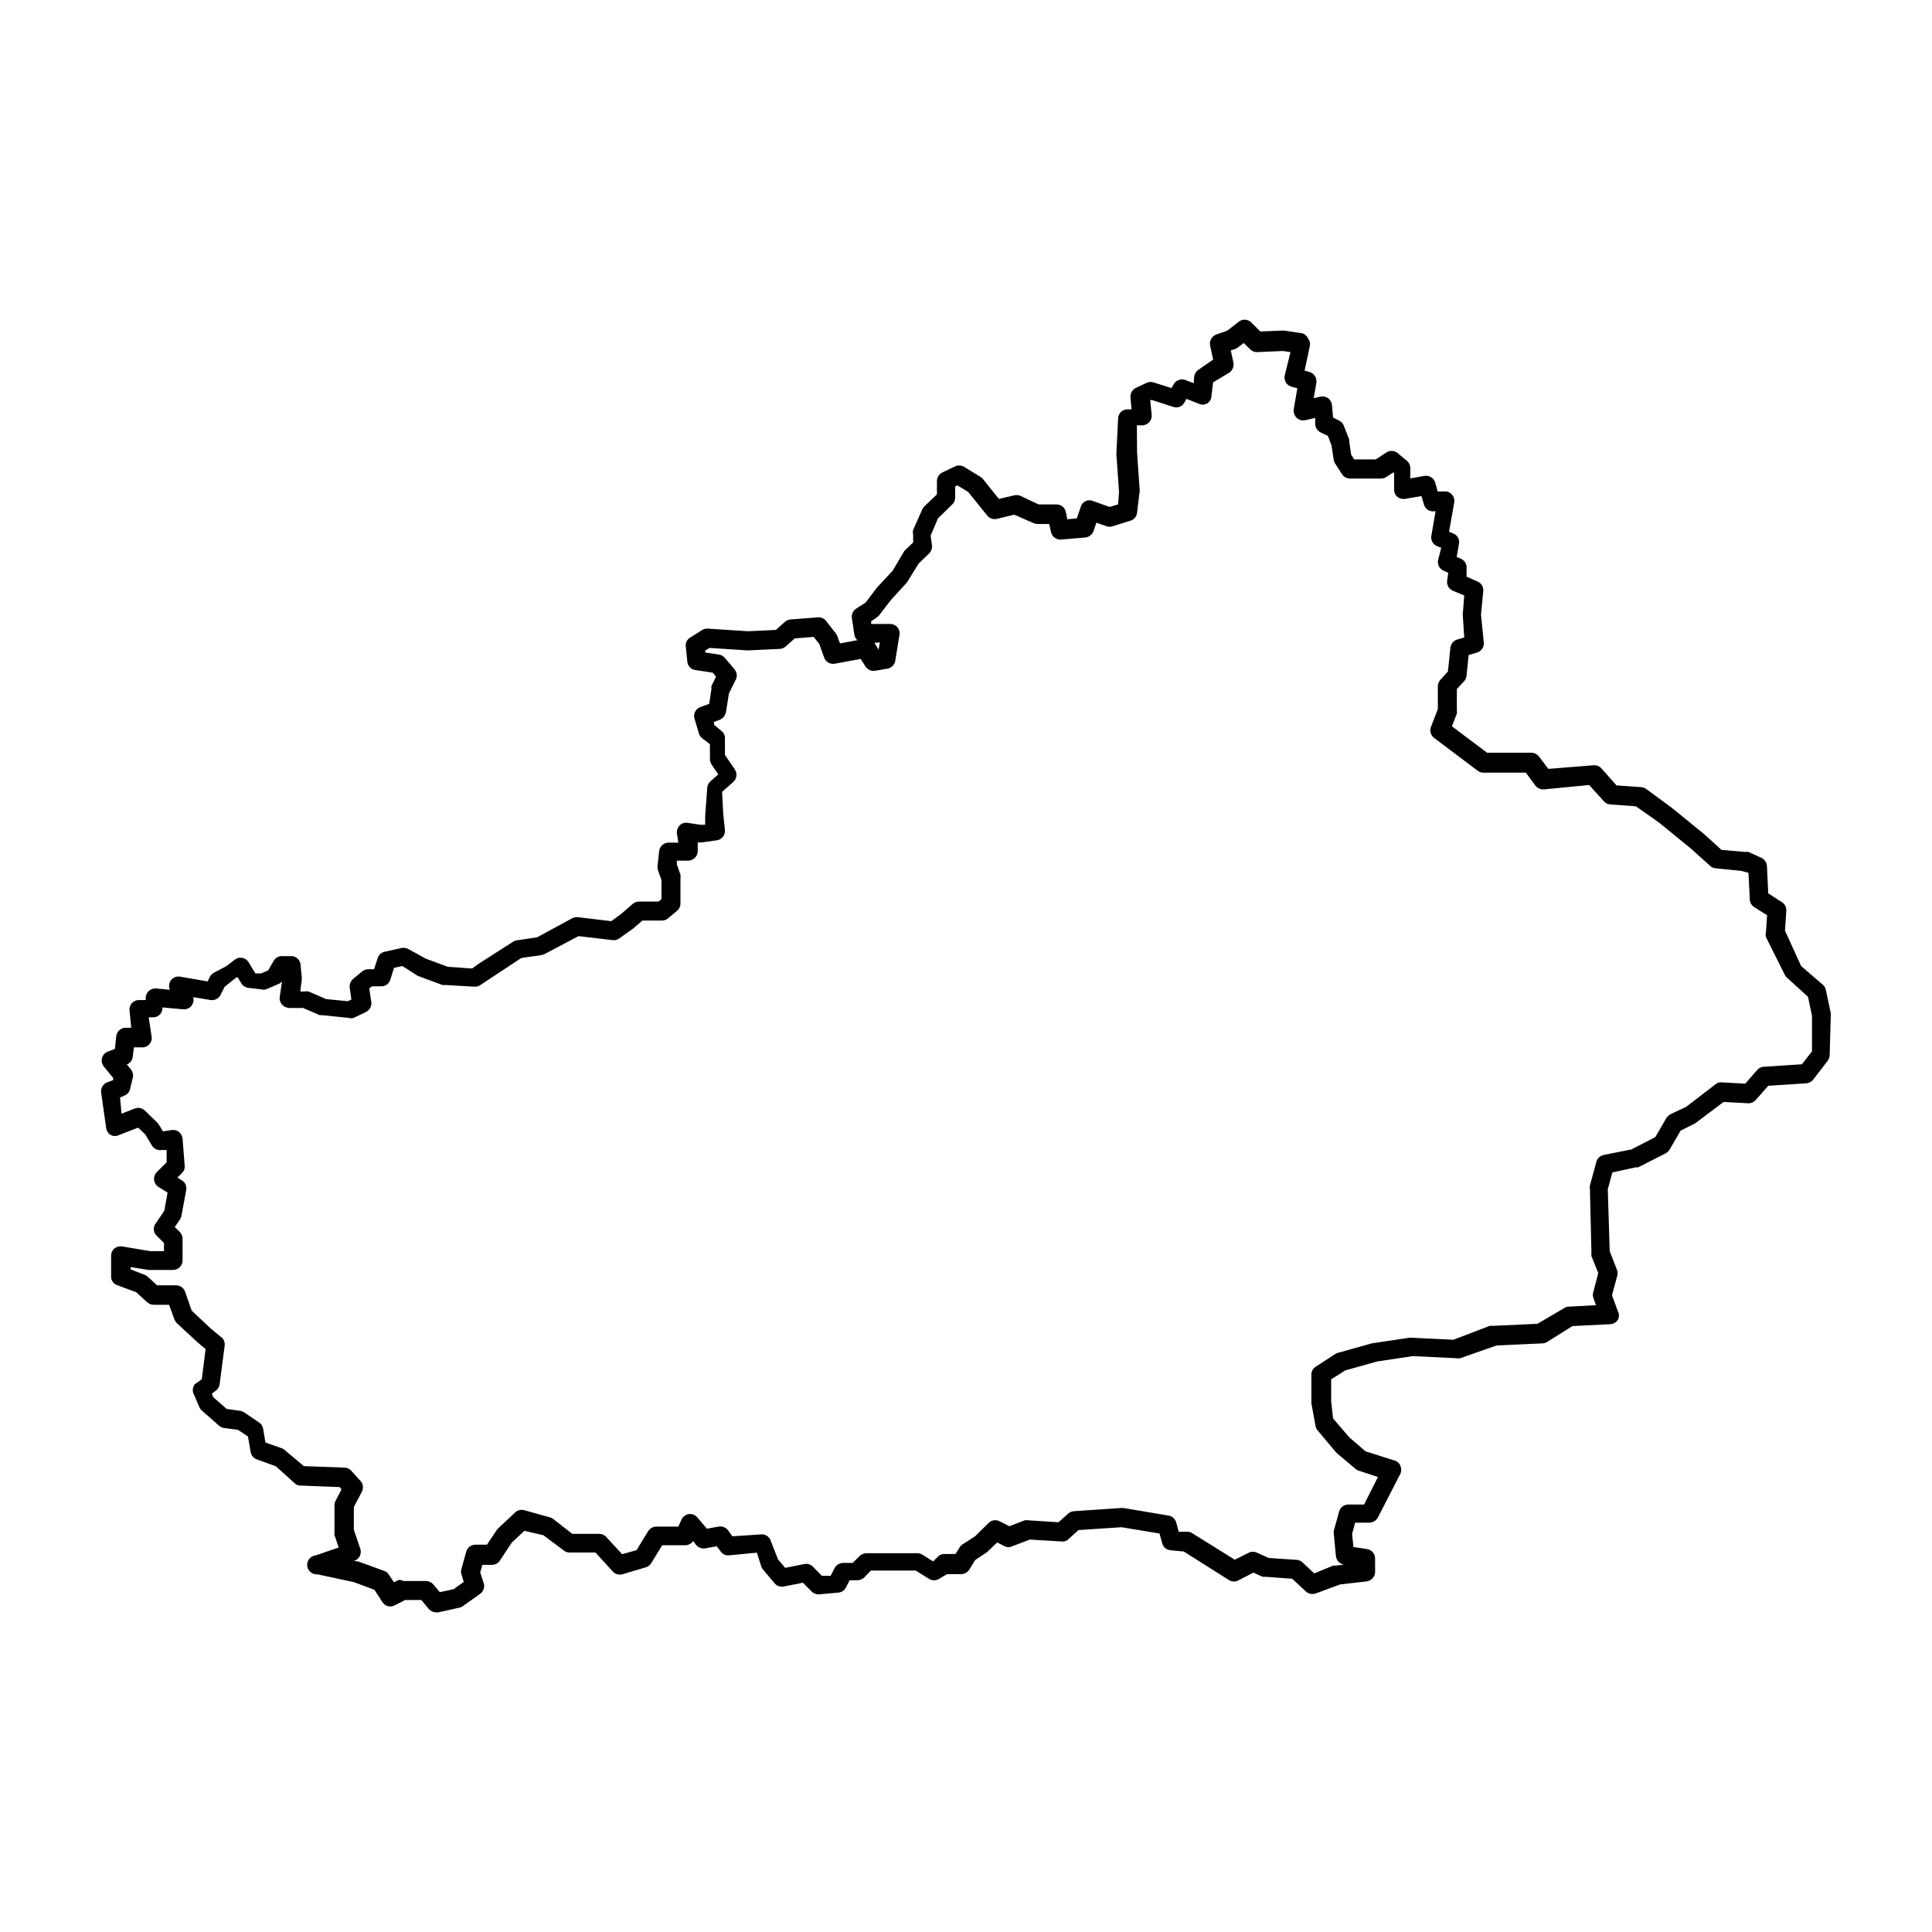 <?xml version="1.0" encoding="UTF-8"?>
<!-- Uploaded to: SVG Repo, www.svgrepo.com, Generator: SVG Repo Mixer Tools -->
<svg fill="#000000" width="800px" height="800px" version="1.1" viewBox="144 144 512 512" xmlns="http://www.w3.org/2000/svg">
 <path d="m259.59 571.29c-0.758 0.008-1.48-0.324-1.965-0.906l-1.965-2.367h-4.281l-2.769 1.41c-1.148 0.625-2.582 0.25-3.277-0.855l-2.117-3.273-5.441-2.016-9.621-2.066c-1.391 0.125-2.621-0.902-2.746-2.293s0.902-2.621 2.293-2.746l6.047-2.066-1.109-3.324c-0.023-0.25-0.023-0.504 0-0.758v-7.152c-0.004-0.406 0.102-0.805 0.301-1.16l1.562-3.023-0.504-0.605-10.328-0.398c-0.578 0.016-1.141-0.203-1.562-0.605l-5.039-4.535-5.039-1.812h0.004c-0.859-0.309-1.48-1.062-1.613-1.965l-0.707-4.082-2.621-1.762-3.68-0.504h0.004c-0.48-0.047-0.938-0.242-1.309-0.555l-4.586-4.031c-0.281-0.23-0.508-0.523-0.652-0.855l-1.41-3.273v-0.004c-0.543-0.898-0.48-2.035 0.148-2.871l1.863-1.309 1.012-8.012-2.215-1.863-5.441-5.039h-0.004c-0.258-0.277-0.461-0.602-0.605-0.957l-1.41-3.879h-4.129c-0.617-0.012-1.207-0.246-1.664-0.656l-2.922-2.672-5.039-1.863v0.004c-0.988-0.336-1.645-1.277-1.613-2.32v-5.492c-0.004-0.73 0.309-1.43 0.859-1.914 0.566-0.453 1.293-0.656 2.016-0.555l7.504 1.262h3.629v-2.168l-2.117-2.117v0.004c-0.77-0.918-0.77-2.258 0-3.176l2.215-3.273 0.859-4.789-2.418-1.512v0.004c-0.645-0.418-1.07-1.102-1.16-1.867-0.074-0.758 0.184-1.512 0.707-2.062l2.621-2.57v-3.273h-1.359l-0.004-0.004c-0.996 0.152-1.984-0.301-2.519-1.156l-1.812-3.023-1.863-1.762-5.039 1.965c-0.695 0.348-1.52 0.348-2.215 0-0.66-0.414-1.105-1.098-1.211-1.867l-1.359-9.57c-0.047-1.039 0.527-2.012 1.461-2.469l1.762-0.656v-0.555l-2.469-3.023c-0.523-0.625-0.711-1.473-0.5-2.262 0.207-0.793 0.789-1.434 1.559-1.715l1.863-0.707 0.352-3.375h0.004c0.156-1.332 1.332-2.309 2.668-2.219h1.309l-0.449-4.434c-0.117-0.695 0.066-1.406 0.5-1.965 0.43-0.523 1.043-0.867 1.715-0.957h2.066v-0.906c0.23-1.328 1.426-2.262 2.769-2.164l3.629 0.352c-0.359-0.852-0.246-1.828 0.301-2.57 0.578-0.723 1.508-1.07 2.418-0.906l7.305 1.258 0.555-1.211v0.004c0.262-0.465 0.645-0.848 1.109-1.109l3.273-1.715 2.215-1.715 0.004 0.004c0.543-0.461 1.266-0.648 1.965-0.504 0.715 0.109 1.344 0.535 1.711 1.16l1.812 2.973h1.512l1.863-0.805 1.461-2.519 0.004-0.004c0.488-0.883 1.465-1.383 2.469-1.258h2.57c1.258 0.227 2.16 1.34 2.113 2.621l0.301 3.023 0.004-0.004c0.02 0.188 0.02 0.371 0 0.555l-0.402 3.176h1.109-0.004c0.367-0.074 0.742-0.074 1.109 0l4.637 2.016 5.742 0.555 0.957-0.453-0.453-3.125c-0.109-0.875 0.234-1.746 0.906-2.316l2.418-2.016c0.414-0.309 0.898-0.5 1.41-0.555h1.715l0.957-2.922c0.258-0.871 0.973-1.527 1.863-1.715l4.535-1.008c0.605-0.105 1.227 0.004 1.762 0.305l4.586 2.519 5.844 2.168 6.449 0.453 1.812-1.309 8.969-5.742v-0.004c0.301-0.207 0.645-0.344 1.008-0.406l5.441-0.805 9.27-5.039c0.445-0.246 0.953-0.352 1.461-0.301l8.918 1.059 2.621-1.914 3.074-2.672h-0.004c0.504-0.426 1.156-0.645 1.816-0.605h5.039l0.754-0.656v-5.039l-1.008-2.871v0.004c-0.074-0.383-0.074-0.777 0-1.16l0.402-3.68v0.004c0.152-1.254 1.207-2.203 2.469-2.219h2.621l-0.406-2.57c-0.043-0.77 0.254-1.523 0.809-2.062 0.57-0.523 1.355-0.746 2.117-0.605l3.324 0.504h1.258v-2.316l0.555-7.559c0.059-0.645 0.363-1.242 0.855-1.664l2.066-1.812-1.762-2.57c-0.25-0.398-0.402-0.844-0.453-1.309v-4.133l-2.168-1.66c-0.363-0.32-0.629-0.742-0.754-1.211l-1.16-3.828c-0.406-1.277 0.258-2.652 1.512-3.125l2.367-0.855 0.605-3.981c-0.051-0.25-0.051-0.508 0-0.754l1.211-2.469-0.855-1.059-4.637-0.707c-1.137-0.156-2.012-1.074-2.117-2.215l-0.402-3.981c-0.141-0.941 0.297-1.875 1.105-2.367l3.176-2.016c0.449-0.285 0.977-0.426 1.512-0.402l10.68 0.707 7.406-0.355 2.367-2.117c0.406-0.367 0.918-0.598 1.461-0.656l7.305-0.555v0.004c0.84-0.074 1.656 0.289 2.168 0.957l2.57 3.273c0.164 0.219 0.297 0.453 0.402 0.707l0.707 1.965 4.586-0.855-0.004-0.004c-0.383-0.367-0.645-0.84-0.754-1.359l-0.656-4.383c-0.191-1.016 0.246-2.051 1.109-2.621l2.519-1.613 2.973-3.93 4.18-4.484 2.973-5.039v0.004c0.105-0.188 0.242-0.359 0.402-0.504l2.066-1.965v-2.016c-0.102-0.43-0.102-0.879 0-1.309l2.367-5.34c0.117-0.324 0.309-0.617 0.555-0.859l3.375-3.223v-3.477c0.004-0.977 0.547-1.867 1.41-2.316l3.273-1.562h0.004c0.754-0.402 1.66-0.402 2.418 0l4.434 2.719c0.25 0.141 0.473 0.332 0.652 0.555l4.231 5.289 3.879-0.906h0.004c0.527-0.148 1.086-0.148 1.613 0l5.039 2.367h4.734c1.203-0.02 2.246 0.832 2.469 2.016l0.402 1.914 2.519-0.25 1.059-3.125c0.203-0.652 0.68-1.184 1.309-1.461 0.609-0.273 1.305-0.273 1.914 0l4.383 1.562 2.266-0.656 0.25-3.324-0.707-10.078 0.461-9.367c0.023-1.289 1.031-2.34 2.316-2.418h1.258l-0.301-3.125c-0.098-1.062 0.461-2.082 1.41-2.57l3.023-1.41c0.602-0.227 1.262-0.227 1.863 0l4.586 1.461 0.555-1.008c0.609-1.074 1.902-1.562 3.07-1.156l2.266 0.855 0.105-1.715c0.102-0.73 0.504-1.387 1.105-1.812l3.93-2.719-0.805-3.727v-0.004c-0.25-1.25 0.461-2.496 1.664-2.922l2.871-1.008 2.922-2.266c0.957-0.867 2.418-0.867 3.375 0l2.469 2.469 6.195-0.25 5.039 0.754c0.656 0.254 1.184 0.762 1.461 1.41 0.402 0.531 0.566 1.207 0.453 1.863l-1.41 6.602 1.258 0.352h0.004c1.258 0.344 2.062 1.578 1.863 2.871l-0.707 4.082 1.762-0.402h0.004c0.715-0.148 1.457-0.004 2.062 0.402 0.566 0.441 0.93 1.098 1.008 1.812l0.301 3.324 1.613 0.805v0.004c0.559 0.262 0.992 0.73 1.211 1.309l1.461 3.727c0.027 0.184 0.027 0.371 0 0.555l0.504 3.426 0.805 1.258h5.742l2.672-1.762c0.887-0.645 2.09-0.645 2.973 0l2.57 2.117c0.543 0.449 0.871 1.109 0.906 1.812v2.871l3.727-0.656 0.004 0.004c1.266-0.234 2.504 0.527 2.871 1.762l0.656 2.367h1.613-0.004c0.789-0.129 1.59 0.156 2.117 0.758 0.562 0.57 0.809 1.379 0.652 2.164l-1.359 7.758 1.059 0.402v0.004c1.148 0.422 1.812 1.625 1.562 2.82l-0.605 3.426 1.16 0.504c1.031 0.461 1.625 1.555 1.461 2.672v2.066l2.871 1.258c1.012 0.41 1.641 1.43 1.562 2.519l-0.605 6.297 0.754 7.457c0.07 1.176-0.68 2.242-1.812 2.57l-2.215 0.656-0.555 5.441v-0.004c-0.039 0.539-0.254 1.051-0.605 1.461l-1.965 2.117v5.594c0.047 0.297 0.047 0.605 0 0.906l-1.309 3.375 9.32 7.004h11.738c0.789 0.008 1.535 0.379 2.016 1.008l2.469 3.273 11.938-0.957c0.797-0.09 1.586 0.211 2.117 0.805l4.031 4.535 6.551 0.453c0.449 0.043 0.883 0.199 1.258 0.453l6.852 5.039 8.664 7.055 4.484 4.082 6.348 0.551c0.27-0.051 0.543-0.051 0.809 0l3.426 1.562c0.844 0.402 1.406 1.23 1.461 2.168l0.352 7.254 3.629 2.316c0.766 0.492 1.211 1.359 1.156 2.266l-0.352 5.289 4.281 9.375 5.848 5.035c0.355 0.359 0.602 0.816 0.703 1.312l1.309 6.144c0.027 0.203 0.027 0.406 0 0.605l-0.301 10.531c-0.016 0.527-0.191 1.035-0.504 1.461l-3.879 5.039v-0.004c-0.441 0.562-1.102 0.91-1.812 0.957l-10.078 0.656-3.324 3.777c-0.512 0.574-1.25 0.887-2.016 0.859l-6.5-0.352-7.559 5.691-3.828 1.914-2.922 5.039c-0.242 0.402-0.59 0.734-1.008 0.957l-7.305 3.727h-0.656l-6.195 1.359-1.211 4.434 0.508 16.426 1.965 5.039c0.176 0.523 0.176 1.09 0 1.609l-1.359 5.039 1.562 4.231-0.004 0.004c0.379 0.707 0.379 1.555 0 2.266-0.43 0.676-1.16 1.109-1.965 1.16l-10.078 0.504-6.75 4.231c-0.363 0.223-0.781 0.344-1.207 0.352l-12.141 0.555-9.625 3.375c-0.348 0.074-0.707 0.074-1.059 0l-11.539-0.555-9.371 1.41-8.465 2.367-3.777 2.367v5.844l0.504 4.535 4.332 5.039 4.281 3.68 7.656 2.418h0.008c0.715 0.195 1.297 0.719 1.559 1.41 0.305 0.672 0.305 1.445 0 2.117l-5.941 11.535c-0.434 0.836-1.281 1.375-2.219 1.414h-3.828l-0.805 2.973 0.352 3.477 3.629 0.555-0.004-0.004c1.254 0.203 2.16 1.305 2.117 2.57v3.578c-0.062 1.234-0.992 2.25-2.215 2.418l-7.055 0.805-6.398 2.367c-0.914 0.355-1.949 0.16-2.672-0.504l-3.629-3.375-6.953-0.504h-0.855l-2.469-1.109-3.93 2.016 0.004 0.004c-0.762 0.449-1.711 0.449-2.469 0l-12.043-7.609-3.578-0.352c-1.043-0.098-1.914-0.848-2.164-1.863l-0.707-2.57-10.078-1.664-11.387 0.754-2.621 2.367 0.004 0.004c-0.48 0.504-1.172 0.75-1.863 0.652l-8.414-0.504-4.637 1.762 0.004 0.004c-0.652 0.324-1.418 0.324-2.066 0l-1.965-1.008-2.672 2.57-3.176 2.117-1.562 2.57 0.004-0.004c-0.496 0.711-1.301 1.141-2.168 1.16h-3.727l-2.117 1.258c-0.809 0.48-1.812 0.48-2.621 0l-3.527-2.215h-11.887l-1.812 1.863c-0.48 0.445-1.109 0.699-1.766 0.707h-2.066l-1.008 1.965c-0.398 0.754-1.16 1.25-2.016 1.309l-5.039 0.453h0.004c-0.754 0.062-1.492-0.215-2.016-0.758l-2.316-2.316-5.039 1.008c-0.895 0.18-1.812-0.129-2.418-0.805l-3.125-3.727v-0.004c-0.168-0.191-0.305-0.414-0.402-0.652l-1.211-3.781-7.406 0.707c-0.852 0.09-1.684-0.297-2.164-1.008l-1.059-1.41-3.023 0.555c-0.902 0.164-1.82-0.16-2.418-0.859l-0.805-1.059v0.004c-0.473 0.652-1.211 1.059-2.016 1.105h-6.195l-2.871 4.684-0.004 0.004c-0.324 0.555-0.844 0.969-1.461 1.156l-6.297 1.867c-0.898 0.219-1.848-0.07-2.469-0.758l-4.586-5.039h-6.902c-0.531 0.02-1.051-0.16-1.461-0.5l-5.441-4.082-5.039-1.16-3.375 3.176-3.125 4.734h0.004c-0.477 0.703-1.27 1.117-2.117 1.109h-2.519l-0.555 2.016 0.906 2.82h0.004c0.34 1.039-0.027 2.176-0.91 2.82l-4.586 3.273 0.004 0.004c-0.262 0.211-0.574 0.352-0.906 0.402l-5.644 1.258zm-8.867-8.312h6.148c0.754 0.012 1.465 0.34 1.965 0.906l1.715 2.066 3.68-0.805 2.672-1.914-0.609-2.016c-0.152-0.477-0.152-0.988 0-1.461l1.258-4.535c0.293-1.094 1.285-1.859 2.418-1.863h3.074l2.57-3.828 0.352-0.453 4.586-4.281v-0.004c0.605-0.57 1.457-0.797 2.266-0.605l6.852 1.914c0.348 0.082 0.676 0.234 0.957 0.457l5.039 3.93h7.152c0.691-0.004 1.352 0.289 1.816 0.805l4.231 4.586 3.828-1.059 3.074-5.039c0.453-0.711 1.223-1.164 2.066-1.211h5.945l0.805-1.812c0.359-0.801 1.098-1.367 1.965-1.512 0.863-0.117 1.723 0.227 2.266 0.906l2.519 2.973 3.074-0.555c0.953-0.18 1.926 0.191 2.519 0.957l1.16 1.613 7.609-0.504h-0.004c1.094-0.098 2.121 0.539 2.519 1.562l1.965 5.039 1.914 2.266 5.039-1.008c0.816-0.172 1.668 0.074 2.266 0.656l2.418 2.469h2.316l1.059-2.066c0.457-0.828 1.324-1.348 2.269-1.359h2.519l1.812-1.812c0.488-0.477 1.137-0.746 1.812-0.758h13.504c0.48 0 0.953 0.141 1.359 0.402l2.82 1.762 1.664-1.609c0.387-0.211 0.82-0.332 1.258-0.352h3.023l1.109-1.762v-0.004c0.188-0.34 0.469-0.617 0.805-0.805l3.273-2.117 3.629-3.578c0.77-0.738 1.93-0.902 2.871-0.402l2.57 1.309 4.082-1.562v0.004c0.348-0.074 0.707-0.074 1.059 0l7.91 0.504 2.519-2.266v-0.004c0.422-0.367 0.949-0.598 1.512-0.652l12.543-0.855h0.605l11.992 2.016-0.004-0.004c0.965 0.172 1.746 0.875 2.016 1.816l0.656 2.469h2.418c0.395 0.016 0.777 0.137 1.109 0.352l11.336 7.055 3.727-1.863v-0.004c0.668-0.324 1.449-0.324 2.117 0l3.176 1.41 7.457 0.504h-0.004c0.57 0.055 1.105 0.305 1.512 0.707l3.074 2.871 5.039-2.066h0.656l2.168-0.25h-0.004c-1.133-0.195-2-1.125-2.117-2.266l-0.555-5.844v-0.004c-0.047-0.297-0.047-0.605 0-0.906l1.41-5.039v0.004c0.277-1.09 1.25-1.855 2.371-1.867h4.231l3.68-7.305-5.039-1.664v0.004c-0.344-0.086-0.656-0.262-0.906-0.504l-5.039-4.231-5.039-5.996v-0.004c-0.305-0.395-0.496-0.863-0.555-1.359l-1.059-5.793v-7.609c0.004-0.867 0.465-1.672 1.211-2.113l5.039-3.273v-0.004c0.18-0.137 0.383-0.242 0.602-0.301l9.168-2.57 10.078-1.512 11.539 0.555 9.621-3.68v0.004c0.25-0.051 0.508-0.051 0.758 0l11.891-0.555 7.051-4.133c0.352-0.258 0.773-0.398 1.211-0.402l7.254-0.402-0.707-1.965c-0.176-0.488-0.176-1.023 0-1.512l1.309-5.039-1.812-4.484c-0.023-0.301-0.023-0.605 0-0.906l-0.402-17.078c-0.051-0.234-0.051-0.473 0-0.707l1.715-6.297c0.246-0.918 0.984-1.617 1.914-1.812l7.356-1.461 6.348-3.277 2.922-5.039v0.004c0.273-0.41 0.637-0.754 1.059-1.008l4.18-1.965 7.809-5.996h0.004c0.453-0.398 1.059-0.582 1.66-0.504l6.195 0.352 3.176-3.629v0.004c0.438-0.527 1.078-0.84 1.766-0.859l10.078-0.656 2.672-3.426v-9.422l-1.059-5.039-5.543-5.039-0.004 0.004c-0.227-0.199-0.414-0.438-0.555-0.703l-5.039-10.078c-0.121-0.426-0.121-0.883 0-1.309l0.301-4.484-3.426-2.168h0.004c-0.688-0.445-1.117-1.195-1.16-2.016l-0.352-7.055-1.863-0.5-6.852-0.707c-0.551-0.035-1.07-0.27-1.461-0.652l-5.039-4.535-8.465-6.902-6.144-4.332-6.852-0.504h-0.004c-0.648-0.047-1.246-0.355-1.66-0.859l-3.879-4.281-11.992 1.16c-0.875 0.055-1.723-0.32-2.266-1.008l-2.519-3.426h-11.234c-0.523 0.004-1.035-0.156-1.461-0.453l-11.641-8.766c-0.875-0.695-1.199-1.879-0.805-2.922l1.812-4.684v-6.051c0-0.629 0.234-1.242 0.656-1.711l2.016-2.215 0.656-6.297v-0.004c0.109-1.004 0.797-1.855 1.762-2.164l1.914-0.555-0.402-6.098 0.402-5.039-3.023-1.258c-1.051-0.445-1.668-1.539-1.512-2.672l0.301-2.066-1.211-0.555 0.004 0.004c-1.09-0.457-1.719-1.609-1.512-2.773l0.855-3.324-1.059-0.402h0.004c-1.129-0.422-1.785-1.59-1.562-2.769l1.109-6.5h-0.355c-1.219 0.172-2.379-0.578-2.719-1.766l-0.656-2.266-4.332 0.754c-0.711 0.117-1.441-0.062-2.016-0.504-0.562-0.457-0.895-1.137-0.906-1.863v-4.586h-0.301l-1.715 1.109c-0.395 0.293-0.871 0.449-1.359 0.453h-8.312c-0.859 0-1.656-0.438-2.117-1.156l-1.863-2.871c-0.191-0.309-0.312-0.652-0.355-1.008l-0.555-3.727-0.957-2.519-1.965-0.957 0.004-0.004c-0.785-0.387-1.316-1.145-1.414-2.016v-1.812l-2.621 0.605h0.004c-0.809 0.191-1.664-0.035-2.269-0.605-0.605-0.59-0.902-1.426-0.805-2.266l0.957-5.594-1.512-0.402c-0.648-0.168-1.203-0.582-1.543-1.16-0.344-0.578-0.438-1.266-0.27-1.914l1.512-6.098-2.016-0.301-6.801 0.301v0.004c-0.703 0.023-1.379-0.254-1.867-0.758l-1.715-1.664-1.512 1.16h0.004c-0.203 0.184-0.445 0.32-0.707 0.402l-1.211 0.402 0.707 3.273v0.004c0.18 1.016-0.254 2.039-1.105 2.617l-4.285 2.57-0.453 3.777v0.004c-0.074 0.777-0.527 1.473-1.207 1.863-0.68 0.348-1.488 0.348-2.168 0l-3.223-1.258-0.555 0.957v-0.004c-0.559 1.078-1.832 1.574-2.973 1.16l-5.594-1.812h-0.504l0.402 3.93c0.117 1.402-0.914 2.637-2.316 2.769h-1.613l0.051 7.254 0.707 10.078-0.707 5.793c-0.09 1.031-0.812 1.895-1.812 2.168l-4.684 1.461c-0.523 0.176-1.09 0.176-1.613 0l-2.672-0.957-0.754 2.215c-0.34 0.938-1.18 1.602-2.168 1.715l-6.449 0.551c-1.266 0.082-2.398-0.773-2.668-2.012l-0.453-2.117h-3.227c-0.348-0.008-0.695-0.094-1.008-0.254l-5.039-2.215-4.586 1.109h0.004c-0.949 0.223-1.945-0.109-2.57-0.859l-5.039-6.246-2.871-1.762-0.605 0.301v2.973c0.004 0.691-0.289 1.352-0.805 1.812l-3.727 3.629-1.965 4.586 0.352 2.621v-0.004c0.098 0.812-0.203 1.617-0.805 2.168l-2.719 2.621-3.125 5.039-4.281 4.684-3.125 4.082v-0.004c-0.195 0.215-0.418 0.398-0.656 0.555l-1.41 0.957v0.707h5.039c0.73-0.012 1.434 0.301 1.914 0.855 0.496 0.566 0.699 1.328 0.551 2.066l-1.109 6.852h0.004c-0.191 1.051-1.016 1.875-2.066 2.066l-3.273 0.555c-1.016 0.172-2.031-0.285-2.57-1.16l-1.258-1.965-6.852 1.258-0.004 0.004c-1.207 0.219-2.398-0.461-2.82-1.613l-1.309-3.629-1.461-1.863-5.039 0.402-2.367 2.117c-0.43 0.395-0.98 0.629-1.562 0.656l-8.566 0.402-10.078-0.656-1.16 0.707v0.504l3.68 0.555 0.004-0.004c0.586 0.102 1.121 0.406 1.512 0.859l2.57 3.023h-0.004c0.668 0.766 0.805 1.859 0.355 2.769l-1.812 3.629-0.805 5.039-0.004-0.004c-0.172 0.887-0.777 1.625-1.613 1.965l-1.512 0.555v0.754l1.965 1.664c0.559 0.418 0.895 1.07 0.91 1.766v4.586l2.621 3.828h-0.004c0.707 1.055 0.535 2.469-0.402 3.324l-2.973 2.621 0.301 5.844 0.453 4.281h0.004c0.117 1.34-0.836 2.539-2.168 2.719l-3.981 0.555h-1.059v2.117c0.039 0.684-0.195 1.355-0.652 1.863-0.473 0.512-1.121 0.816-1.816 0.855h-3.074v0.957l0.957 2.769 0.004 0.004c0.051 0.266 0.051 0.539 0 0.805v6.852c0 0.742-0.336 1.445-0.91 1.914l-2.418 2.016c-0.473 0.402-1.09 0.602-1.711 0.555h-5.039l-2.519 2.168-3.629 2.57 0.004-0.004c-0.508 0.379-1.141 0.539-1.766 0.457l-9.02-1.059-9.07 4.785-0.805 0.25-5.289 0.754-10.832 7.156c-0.48 0.348-1.07 0.508-1.66 0.453l-7.711-0.453c-0.23 0.051-0.473 0.051-0.703 0l-6.551-2.418-4.082-2.617-2.215 0.504-0.957 3.125v-0.004c-0.297 0.996-1.18 1.699-2.219 1.766h-2.621l-0.754 0.555 0.555 3.629v-0.004c0.121 1.082-0.441 2.125-1.41 2.621l-3.273 1.562c-0.441 0.145-0.918 0.145-1.363 0l-6.852-0.707h-0.754l-4.434-1.914h-3.578c-0.742-0.004-1.453-0.312-1.965-0.855-0.508-0.539-0.75-1.281-0.652-2.016l0.605-4.18-0.004-0.004c-0.25 0.316-0.578 0.562-0.957 0.707l-3.273 1.41c-0.43 0.125-0.883 0.125-1.309 0l-3.426-0.402c-0.758-0.109-1.426-0.551-1.816-1.211l-0.957-1.562h-0.352l-3.125 2.519-1.059 2.117c-0.5 1.012-1.609 1.566-2.719 1.359l-4.535-0.754c0.199 0.762 0.051 1.574-0.402 2.215-0.531 0.703-1.387 1.086-2.266 1.008l-5.492-0.504v0.504c-0.16 1.137-1.078 2.012-2.219 2.117h-1.41l0.754 5.039h0.004c0.141 0.762-0.082 1.543-0.605 2.113-0.508 0.574-1.254 0.871-2.016 0.809h-2.066l-0.301 2.469c-0.09 0.926-0.695 1.727-1.562 2.066l1.059 1.309c0.52 0.613 0.707 1.438 0.504 2.215l-0.707 2.973c-0.164 0.766-0.691 1.406-1.41 1.715l-1.258 0.555 0.402 4.281 3.477-1.359c0.914-0.355 1.949-0.16 2.668 0.504l3.273 3.176 0.004-0.004c0.16 0.145 0.297 0.316 0.402 0.504l1.16 1.863 2.316-0.352c0.68-0.102 1.371 0.082 1.914 0.504 0.551 0.449 0.898 1.105 0.957 1.812l0.555 7.106c0.082 0.73-0.18 1.453-0.707 1.965l-1.211 1.211 1.211 0.754c0.867 0.543 1.309 1.566 1.109 2.57l-1.258 6.852c-0.082 0.34-0.219 0.66-0.406 0.957l-1.359 1.965 1.359 1.359c0.461 0.492 0.715 1.141 0.707 1.812v5.695c0 0.668-0.266 1.309-0.738 1.781-0.473 0.473-1.113 0.738-1.781 0.738h-6.5l-4.734-0.754v0.605l3.629 1.41v-0.004c0.293 0.102 0.566 0.254 0.805 0.453l2.57 2.367h5.039-0.004c1.062 0.004 2.008 0.668 2.371 1.664l1.762 5.039 5.039 4.734 3.125 2.57h-0.004c0.492 0.586 0.695 1.363 0.555 2.117l-1.309 10.078v-0.004c-0.086 0.688-0.453 1.305-1.008 1.715l-1.059 0.805 0.352 0.906 3.578 3.125 3.527 0.504c0.395 0.059 0.77 0.195 1.109 0.402l3.981 2.719c0.574 0.375 0.961 0.984 1.055 1.664l0.605 3.629 4.332 1.512c0.309 0.098 0.586 0.27 0.809 0.504l5.039 4.231 10.832 0.402c0.68 0.031 1.316 0.34 1.762 0.855l2.418 2.672c0.711 0.789 0.852 1.938 0.352 2.871l-2.117 4.031v6.047l1.715 5.039v-0.004c0.414 1.266-0.227 2.633-1.461 3.125h-0.402l1.512 0.301 6.648 2.418v0.004c0.539 0.148 0.996 0.512 1.262 1.004l1.359 2.016 1.211-0.605v0.004c0.375-0.043 0.754 0.008 1.105 0.148zm125-248.63 1.109 1.812 0.352-1.914z"/>
</svg>